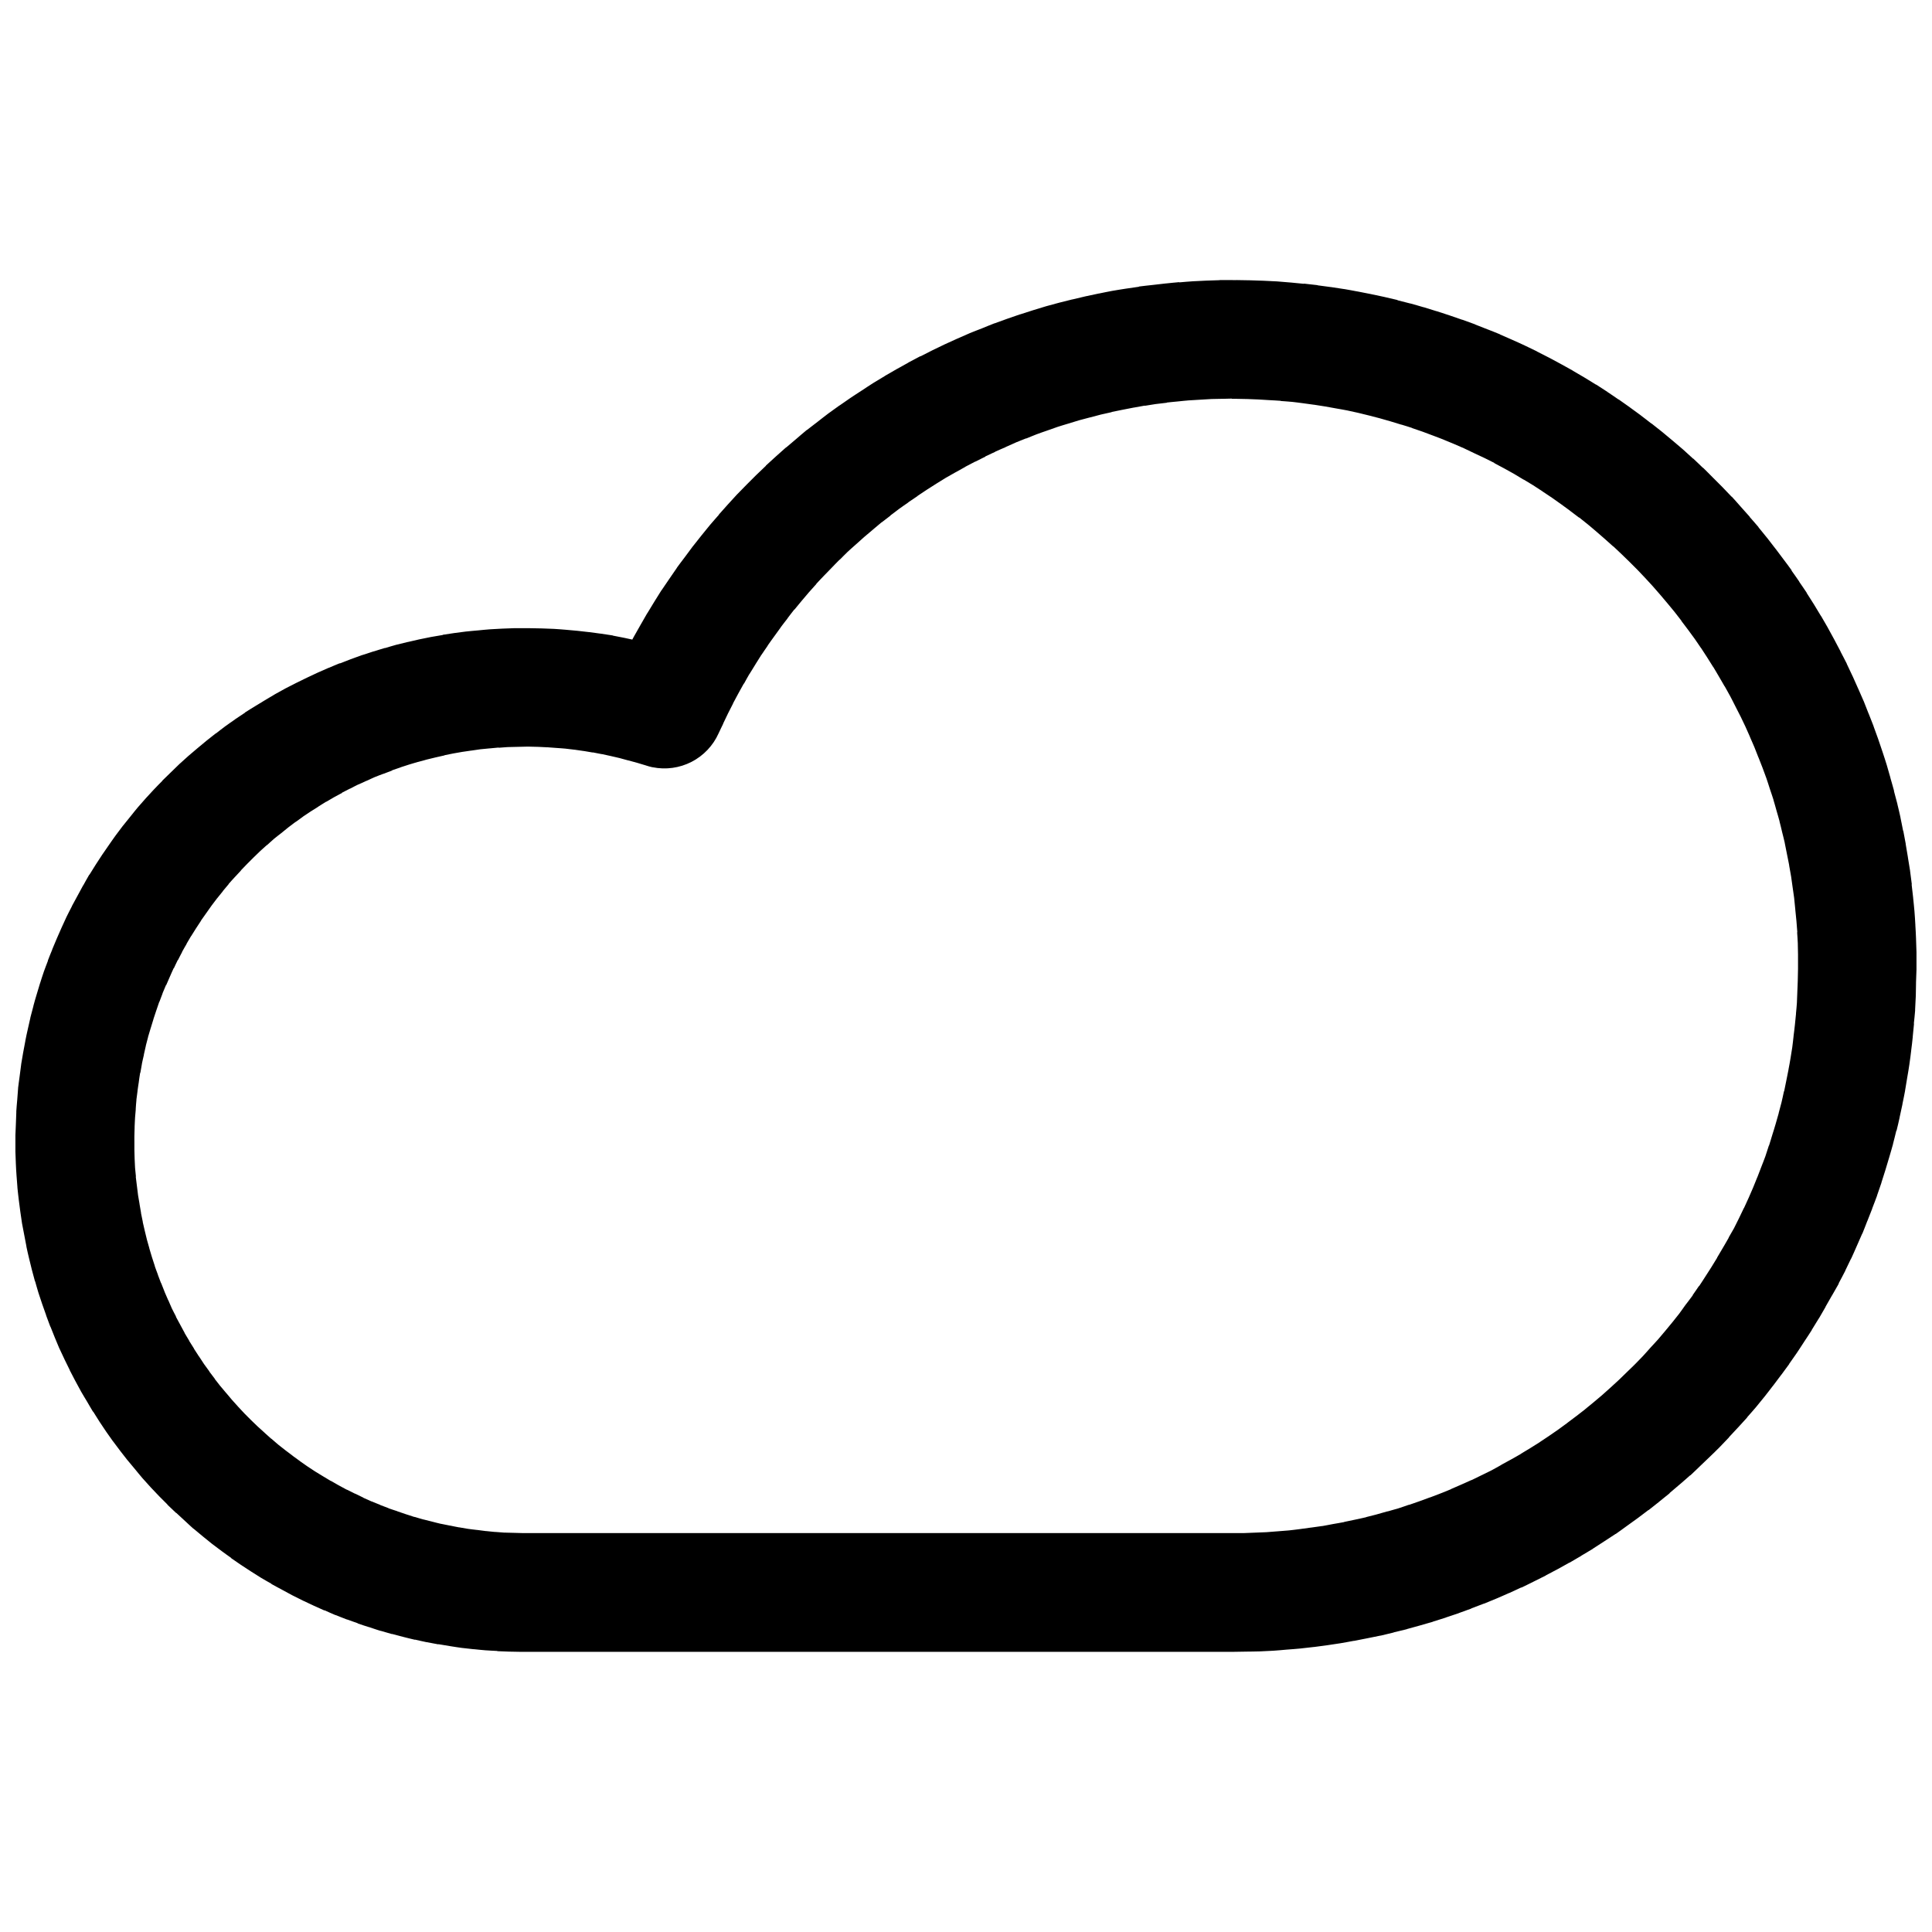 <?xml version="1.0" encoding="UTF-8"?>
<!-- The Best Svg Icon site in the world: iconSvg.co, Visit us! https://iconsvg.co -->
<svg width="800px" height="800px" version="1.1" viewBox="144 144 512 512" xmlns="http://www.w3.org/2000/svg">
 <defs>
  <clipPath id="a">
   <path d="m148.09 218h503.81v364h-503.81z"/>
  </clipPath>
 </defs>
 <g clip-path="url(#a)">
  <path d="m467.25 218.25c-1.18 0.02-2.359 0.07-3.539 0.117-1.195 0.047-2.406 0.102-3.598 0.176-1.199 0.074-2.398 0.191-3.598 0.289v-0.059c-1.195 0.094-2.348 0.23-3.539 0.348h0.004-0.059c-1.188 0.121-2.356 0.262-3.539 0.406-1.168 0.137-2.375 0.246-3.539 0.406v0.059c-1.188 0.164-2.414 0.332-3.598 0.523-1.184 0.191-2.363 0.363-3.539 0.578-1.164 0.207-2.324 0.465-3.481 0.695h0.004-0.059c-1.168 0.238-2.375 0.492-3.539 0.754-1.148 0.254-2.277 0.535-3.422 0.812h-0.062c-1.164 0.285-2.324 0.562-3.481 0.871-1.137 0.301-2.289 0.605-3.422 0.93-1.156 0.332-2.273 0.691-3.422 1.043-1.145 0.352-2.289 0.73-3.422 1.102h-0.059c-1.137 0.375-2.238 0.762-3.363 1.16-1.121 0.398-2.25 0.801-3.363 1.219h-0.062c-1.121 0.422-2.191 0.891-3.305 1.336-1.086 0.426-2.168 0.828-3.25 1.277v-0.004c-0.039 0.02-0.078 0.039-0.117 0.059-1.105 0.469-2.215 0.961-3.305 1.449-1.07 0.473-2.133 0.957-3.191 1.449-1.086 0.508-2.176 1.035-3.25 1.566-1.074 0.527-2.129 1.074-3.191 1.625v-0.059c-1.066 0.547-2.137 1.113-3.191 1.684h0.004c-0.02 0.02-0.039 0.039-0.059 0.059-1.055 0.574-2.09 1.145-3.133 1.738-1.016 0.574-2.012 1.145-3.016 1.738v0.004c-0.02 0.02-0.039 0.039-0.062 0.055-1.027 0.613-2.059 1.223-3.074 1.855s-2.016 1.316-3.016 1.973-2.027 1.297-3.016 1.973c-0.961 0.645-1.895 1.309-2.844 1.973-0.039 0.02-0.078 0.039-0.117 0.059-0.977 0.695-1.938 1.375-2.902 2.09-0.961 0.715-1.895 1.473-2.844 2.203-0.926 0.711-1.871 1.418-2.785 2.144-0.039 0.02-0.082 0.039-0.121 0.059-0.934 0.754-1.809 1.547-2.727 2.32-0.902 0.75-1.781 1.496-2.668 2.262h-0.059c-0.906 0.785-1.781 1.574-2.668 2.379-0.887 0.801-1.801 1.617-2.672 2.438v0.059c-0.875 0.828-1.754 1.652-2.609 2.496-0.84 0.82-1.672 1.656-2.496 2.496-0.84 0.852-1.672 1.684-2.496 2.551v-0.004c-0.02 0.02-0.039 0.039-0.059 0.059-0.82 0.871-1.633 1.781-2.438 2.668-0.801 0.887-1.594 1.766-2.379 2.668h0.059c-0.789 0.906-1.605 1.805-2.379 2.727-0.77 0.918-1.512 1.852-2.266 2.785-0.738 0.91-1.484 1.859-2.203 2.785-0.02 0.02-0.039 0.039-0.059 0.059-0.73 0.953-1.434 1.934-2.148 2.898-0.688 0.926-1.418 1.844-2.09 2.785h0.004c-0.02 0.039-0.039 0.078-0.059 0.117-0.691 0.98-1.359 1.965-2.031 2.957-0.664 0.969-1.328 1.918-1.973 2.898h-0.004l-0.059 0.059c-0.652 1.008-1.285 2.055-1.918 3.074-0.613 0.977-1.199 1.969-1.797 2.957l0.004 0.004c-0.023 0.016-0.043 0.035-0.062 0.055-0.613 1.031-1.207 2.086-1.797 3.133-0.586 1.023-1.176 2.039-1.742 3.074-0.148 0.25-0.266 0.504-0.406 0.754-0.715-0.152-1.43-0.324-2.148-0.465-0.977-0.195-1.977-0.406-2.957-0.578-0.039-0.02-0.078-0.039-0.117-0.059-1.016-0.172-2.055-0.316-3.074-0.465h-0.059c-1.004-0.148-2.012-0.281-3.016-0.406h-0.059c-1.023-0.133-2.051-0.238-3.074-0.348-1.047-0.109-2.141-0.207-3.191-0.289-1.031-0.078-2.102-0.176-3.133-0.23h-0.059c-1.031-0.059-2.043-0.082-3.074-0.117-1.047-0.031-2.141-0.051-3.191-0.059h-0.059-1.047c-1.031 0-2.043-0.023-3.074 0h-0.059c-1.031 0.023-2.102 0.07-3.133 0.117-1.051 0.051-2.141 0.102-3.191 0.176-1.051 0.074-2.086 0.188-3.133 0.289-1.047 0.098-2.035 0.168-3.074 0.289h-0.059c-1.047 0.125-2.09 0.258-3.133 0.406-1.023 0.141-2.055 0.297-3.074 0.465-0.02 0.02-0.039 0.039-0.059 0.059-1.031 0.172-2.047 0.328-3.074 0.523-1.039 0.199-2.102 0.414-3.133 0.637-1.008 0.215-2.016 0.457-3.016 0.695h-0.059c-1.023 0.246-2.055 0.484-3.074 0.754-0.996 0.262-1.973 0.586-2.957 0.871l0.059-0.059c-1.012 0.289-2.012 0.617-3.016 0.93v-0.004h-0.059c-1.004 0.316-2.019 0.648-3.016 0.984l-0.004 0.004h-0.059c-0.992 0.344-2.031 0.738-3.016 1.102-0.961 0.355-1.891 0.727-2.844 1.102v-0.059c-0.977 0.383-1.93 0.812-2.898 1.219h-0.059c-0.973 0.41-1.938 0.844-2.902 1.277-0.961 0.43-1.891 0.883-2.844 1.336-0.949 0.453-1.906 0.918-2.844 1.391-0.914 0.461-1.82 0.91-2.727 1.391-0.039 0.02-0.078 0.039-0.117 0.059-0.926 0.5-1.812 0.988-2.727 1.508-0.91 0.52-1.828 1.082-2.727 1.625-0.883 0.527-1.797 1.078-2.668 1.625-0.863 0.539-1.758 1.062-2.609 1.625l-0.004-0.004v0.059c-0.879 0.582-1.742 1.141-2.609 1.738l-0.004 0.004c-0.02 0.02-0.039 0.039-0.059 0.059-0.859 0.602-1.707 1.176-2.551 1.797-0.84 0.613-1.668 1.281-2.496 1.914h-0.059c-0.836 0.645-1.676 1.309-2.496 1.973-0.82 0.664-1.633 1.348-2.438 2.031-0.789 0.66-1.551 1.293-2.32 1.973v-0.004c-0.02 0.02-0.039 0.039-0.059 0.059-0.789 0.699-1.551 1.371-2.32 2.09-0.02 0.02-0.039 0.039-0.059 0.059-0.766 0.719-1.516 1.469-2.266 2.203-0.719 0.695-1.445 1.379-2.148 2.09h0.004c-0.023 0.035-0.043 0.074-0.062 0.113-0.734 0.754-1.488 1.492-2.203 2.262-0.699 0.746-1.406 1.5-2.09 2.262-0.707 0.785-1.402 1.574-2.09 2.379h0.004c-0.02 0.02-0.039 0.039-0.059 0.059-0.68 0.801-1.312 1.621-1.973 2.438-0.648 0.793-1.285 1.57-1.918 2.379-0.02 0.02-0.039 0.039-0.059 0.059-0.645 0.836-1.289 1.703-1.918 2.551-0.625 0.848-1.191 1.688-1.797 2.551-0.605 0.863-1.211 1.734-1.801 2.609-0.586 0.875-1.176 1.777-1.742 2.668-0.551 0.859-1.094 1.738-1.625 2.609l0.004 0.004h-0.059c-0.547 0.902-1.043 1.867-1.566 2.785-0.02 0.02-0.039 0.035-0.059 0.055-0.516 0.918-1.012 1.855-1.508 2.785-0.484 0.887-0.984 1.77-1.449 2.668h-0.004v0.059c-0.477 0.938-0.996 1.895-1.449 2.844-0.445 0.922-0.852 1.852-1.277 2.785-0.438 0.961-0.863 1.93-1.277 2.902-0.418 0.973-0.824 1.918-1.219 2.902v-0.004 0.059c-0.391 0.973-0.793 1.918-1.16 2.902v-0.004 0.117c-0.34 0.93-0.723 1.848-1.047 2.785-0.352 0.992-0.66 2.016-0.984 3.016h-0.004c-0.02 0.059-0.039 0.117-0.059 0.176-0.316 1.008-0.637 2.059-0.926 3.074-0.297 0.949-0.551 1.887-0.812 2.844v0.059c-0.266 1.016-0.562 2.055-0.812 3.074h0.004v0.059c-0.238 1.027-0.473 2.039-0.695 3.074-0.238 1.012-0.438 2-0.641 3.016v0.059c-0.207 1.031-0.402 2.039-0.578 3.074-0.18 1.02-0.367 2.051-0.523 3.074v0.062c-0.148 1.043-0.266 2.086-0.406 3.133-0.117 1.008-0.301 2.066-0.406 3.074v0.113c-0.09 1.051-0.148 2.078-0.238 3.133-0.09 0.992-0.18 1.965-0.238 2.957v0.004 0.348c-0.059 1.051-0.09 2.078-0.117 3.133-0.031 0.934-0.09 1.848-0.117 2.785l-0.004-0.004v0.293 1.102c-0.012 0.973-0.012 1.926 0 2.902v0.113c0.02 1.051 0.059 2.137 0.117 3.191 0.031 1.035 0.117 2.102 0.18 3.133 0.059 1.035 0.148 2.102 0.238 3.133v0.113c0.09 1.047 0.238 2.09 0.348 3.133 0.117 1.047 0.266 2.09 0.406 3.133 0.148 1.047 0.297 2.148 0.465 3.191 0.18 1.016 0.391 2.004 0.578 3.016 0.18 1 0.379 2.019 0.578 3.016h0.004v0.117c0.207 1.027 0.453 2.051 0.695 3.074 0.238 1.027 0.488 2.051 0.754 3.074 0.266 1.016 0.523 2.008 0.812 3.016h-0.004c0.02 0.02 0.039 0.039 0.062 0.059 0.297 1.016 0.551 2.008 0.871 3.016 0.316 1.008 0.648 1.957 0.984 2.957 0.332 0.996 0.688 1.973 1.047 2.957v0.004 0.059c0.359 0.988 0.719 1.98 1.102 2.957v0.004c0.02 0.02 0.039 0.039 0.059 0.059 0.391 0.984 0.75 1.926 1.16 2.902 0.387 0.934 0.754 1.859 1.16 2.785l0.004-0.004c0.02 0.039 0.039 0.078 0.059 0.117 0.43 0.961 0.883 1.891 1.332 2.844 0.453 0.949 0.922 1.902 1.395 2.844v-0.004 0.059c0.477 0.941 0.949 1.852 1.449 2.785 0.48 0.914 0.949 1.766 1.449 2.668 0.02 0.039 0.039 0.078 0.059 0.117 0.516 0.918 1.086 1.824 1.625 2.727 0.527 0.887 1.023 1.793 1.566 2.668h0.059c0.559 0.891 1.105 1.793 1.68 2.668 0.57 0.871 1.148 1.754 1.742 2.609 0.59 0.855 1.191 1.711 1.801 2.551v0.004c0.02 0.02 0.043 0.039 0.062 0.059 0.621 0.852 1.273 1.719 1.914 2.551 0.609 0.801 1.23 1.59 1.855 2.379l0.059 0.059c0.66 0.824 1.352 1.629 2.031 2.438 0.656 0.789 1.297 1.605 1.973 2.379l0.059 0.059c0.695 0.789 1.375 1.547 2.09 2.32 0.715 0.777 1.469 1.562 2.203 2.32 0.719 0.746 1.469 1.477 2.203 2.203l0.004 0.004v0.059c0.75 0.734 1.555 1.488 2.32 2.203v-0.059c0.77 0.723 1.531 1.441 2.32 2.144 0.746 0.68 1.445 1.367 2.203 2.031 0.039 0.02 0.078 0.039 0.117 0.059 0.801 0.684 1.621 1.367 2.438 2.031 0.816 0.668 1.605 1.324 2.438 1.973 0.832 0.648 1.707 1.285 2.551 1.914 0.816 0.613 1.664 1.207 2.496 1.797v0.004 0.059c0.859 0.609 1.738 1.211 2.609 1.797 0.875 0.59 1.781 1.172 2.668 1.742 0.887 0.566 1.77 1.137 2.668 1.684s1.816 1.039 2.727 1.566v0.059c0.91 0.52 1.867 1.008 2.785 1.508 0.887 0.484 1.773 0.984 2.668 1.449 0.039 0.02 0.082 0.039 0.121 0.059 0.938 0.48 1.84 0.934 2.785 1.391 0.949 0.461 1.883 0.898 2.844 1.336 0.957 0.441 1.879 0.859 2.844 1.277v-0.059c0.965 0.418 1.93 0.879 2.902 1.277h0.059c0.977 0.391 1.973 0.789 2.957 1.16h0.062c0.984 0.363 1.965 0.703 2.957 1.043h-0.18c0.992 0.352 2.016 0.656 3.016 0.984h0.004 0.059c1 0.324 1.953 0.684 2.957 0.984v0.004h0.121c1.012 0.297 2 0.598 3.016 0.871l-0.059-0.059c1.012 0.277 2.055 0.559 3.074 0.812 1.02 0.25 2.051 0.527 3.074 0.754l-0.059-0.059c1.027 0.23 2.102 0.492 3.133 0.695l-0.004-0.004h0.059c1.035 0.203 2.039 0.402 3.074 0.582l-0.059-0.059c1.035 0.18 2.094 0.363 3.133 0.523 1.023 0.152 2.051 0.336 3.074 0.465 1.043 0.133 2.09 0.238 3.133 0.348v-0.004c0.039 0.004 0.078 0.004 0.117 0 1.004 0.098 2.012 0.219 3.016 0.293 1.047 0.086 2.082 0.109 3.133 0.176 0.039 0.02 0.078 0.039 0.121 0.059 0.992 0.051 2.023 0.09 3.016 0.117 1.059 0.039 2.137 0.043 3.191 0.059h-0.004 0.18 188.39c1.195 0 2.398-0.031 3.598-0.059 1.195-0.023 2.348-0.012 3.539-0.059h0.059c1.199-0.047 2.398-0.105 3.598-0.176 1.172-0.07 2.363-0.191 3.539-0.293 1.195-0.094 2.406-0.172 3.598-0.293 1.195-0.117 2.406-0.262 3.598-0.406l-0.004 0.004h0.059c1.168-0.145 2.316-0.297 3.481-0.465 1.164-0.164 2.32-0.336 3.481-0.523 1.184-0.188 2.363-0.43 3.539-0.637h0.117c1.184-0.219 2.363-0.453 3.539-0.695 1.137-0.227 2.293-0.449 3.422-0.695v-0.004h0.117c1.125-0.254 2.242-0.535 3.363-0.812l0.117-0.059c1.121-0.27 2.25-0.523 3.363-0.812h0.004c0.039-0.02 0.078-0.039 0.121-0.059 1.121-0.301 2.25-0.605 3.363-0.93 1.152-0.324 2.277-0.641 3.422-0.984 0.039-0.02 0.078-0.039 0.117-0.059 1.102-0.344 2.211-0.68 3.305-1.043l0.117-0.059c1.098-0.359 2.215-0.723 3.305-1.102l0.008-0.004c0.039-0.02 0.078-0.039 0.117-0.059 1.133-0.402 2.242-0.793 3.363-1.219h-0.117c1.117-0.418 2.254-0.836 3.363-1.277h0.059c1.098-0.438 2.164-0.875 3.25-1.336 1.105-0.461 2.211-0.965 3.305-1.449h0.059c1.098-0.488 2.16-0.996 3.246-1.508v0.059c1.078-0.504 2.121-1.043 3.191-1.566 1.078-0.527 2.18-1.074 3.25-1.625v0.004c0.02-0.023 0.039-0.043 0.059-0.062 1.023-0.535 2.062-1.07 3.074-1.625l0.117-0.059c1.016-0.547 2.016-1.113 3.016-1.684l0.004 0.004h0.059c1.02-0.582 2.066-1.195 3.074-1.797l0.059-0.059c1.004-0.594 2.023-1.184 3.016-1.797v-0.008c0.023-0.02 0.043-0.039 0.062-0.059 1-0.625 1.969-1.27 2.957-1.914 1.012-0.652 2.019-1.297 3.016-1.973h0.059c0.988-0.676 1.926-1.395 2.902-2.09 0.977-0.695 1.941-1.375 2.902-2.09 0.961-0.707 1.895-1.422 2.844-2.148v0.004h0.062c0.926-0.719 1.871-1.469 2.785-2.203l0.059-0.059c0.914-0.73 1.828-1.457 2.727-2.203v-0.062c0.918-0.766 1.824-1.535 2.727-2.32 0.906-0.785 1.836-1.574 2.727-2.379l0.004 0.004h0.059c0.863-0.789 1.703-1.633 2.551-2.438l0.059-0.059c0.852-0.801 1.719-1.617 2.551-2.438 0.859-0.84 1.711-1.637 2.551-2.496 0.84-0.852 1.672-1.742 2.496-2.609h0.004v-0.059c0.801-0.852 1.594-1.684 2.379-2.551l0.059-0.059c0.789-0.867 1.605-1.73 2.379-2.609v-0.004-0.059c0.789-0.906 1.605-1.805 2.379-2.727 0.77-0.918 1.512-1.852 2.266-2.785 0.75-0.934 1.473-1.895 2.203-2.844v0.004c0.02-0.023 0.039-0.043 0.059-0.062 0.715-0.93 1.395-1.84 2.09-2.785l0.059-0.059c0.699-0.945 1.406-1.883 2.09-2.844v0.004-0.062c0.688-0.973 1.359-1.914 2.031-2.902 0.676-0.992 1.316-2.012 1.973-3.016 0.66-1.008 1.332-1.996 1.973-3.016v0.004-0.062c0.617-0.996 1.258-2.008 1.855-3.016l0.059-0.059c0.59-0.988 1.168-2.016 1.742-3.016v-0.059c0.535-0.934 1.105-1.898 1.625-2.844l0.18-0.293c0.547-0.953 1.094-1.879 1.625-2.844v0.004c0.039-0.117 0.078-0.23 0.117-0.348 0.555-1.066 1.148-2.113 1.68-3.191h0.004v-0.059c0.516-1.051 1.012-2.074 1.508-3.133l0.059-0.059c0.504-1.062 0.969-2.176 1.449-3.25 0.488-1.094 0.984-2.203 1.449-3.305h0.004c0.02-0.02 0.039-0.039 0.059-0.062 0.445-1.066 0.852-2.172 1.277-3.25l0.059-0.117c0.434-1.074 0.863-2.168 1.277-3.25v0.008-0.062c0.422-1.125 0.875-2.231 1.277-3.363v-0.059c0.391-1.117 0.789-2.242 1.16-3.363v-0.059c0.371-1.117 0.695-2.184 1.047-3.305 0.355-1.148 0.711-2.328 1.043-3.481 0.328-1.137 0.68-2.281 0.984-3.422v-0.059c0.309-1.141 0.586-2.332 0.871-3.481v-0.004h0.062c0.297-1.148 0.551-2.328 0.812-3.481v-0.059c0.266-1.148 0.516-2.328 0.754-3.481l-0.004-0.004v-0.059c0.238-1.16 0.484-2.312 0.695-3.481v-0.059c0.207-1.156 0.391-2.32 0.578-3.481 0.207-1.188 0.406-2.348 0.578-3.539h0.004v-0.059c0.18-1.168 0.32-2.367 0.465-3.539v-0.059c0.148-1.168 0.297-2.309 0.406-3.481v-0.117c0.117-1.195 0.238-2.34 0.348-3.539l-0.059 0.117c0.117-1.195 0.266-2.34 0.348-3.539h-0.004c0.004-0.094 0.004-0.191 0-0.289 0.059-1.203 0.117-2.394 0.18-3.598 0.031-1.098 0.031-2.152 0.059-3.25v-0.293c0.031-1.105 0.09-2.199 0.117-3.305l0.004 0.004v-0.234-0.754-0.176c0.012-1.145 0.012-2.277 0-3.422v-0.113c-0.02-1.176-0.059-2.363-0.117-3.539v-0.059c-0.031-1.184-0.117-2.356-0.18-3.539v-0.117c-0.09-1.195-0.117-2.402-0.238-3.598-0.09-1.18-0.238-2.363-0.348-3.539v-0.059c-0.117-1.18-0.266-2.363-0.406-3.539l0.059 0.059c-0.148-1.191-0.305-2.41-0.465-3.598v0.004-0.059c-0.18-1.184-0.391-2.356-0.578-3.539v-0.055c-0.18-1.148-0.371-2.277-0.578-3.422v-0.117c-0.207-1.148-0.414-2.277-0.641-3.422-0.02-0.02-0.039-0.039-0.059-0.059-0.238-1.16-0.441-2.324-0.695-3.481v-0.059c-0.238-1.152-0.539-2.332-0.812-3.481v-0.059c-0.297-1.168-0.621-2.32-0.926-3.481l0.059 0.059c-0.305-1.16-0.66-2.328-0.984-3.481v-0.059c-0.328-1.152-0.637-2.277-0.984-3.422-0.348-1.148-0.73-2.281-1.102-3.422-0.375-1.141-0.762-2.289-1.16-3.422-0.395-1.133-0.801-2.238-1.219-3.363h-0.004v-0.059c-0.406-1.082-0.852-2.176-1.277-3.25l-0.059-0.117c-0.422-1.082-0.836-2.176-1.277-3.25v0.004c-0.02-0.039-0.039-0.078-0.059-0.117-0.453-1.062-0.922-2.137-1.395-3.191l-0.059-0.117c-0.465-1.062-0.91-2.078-1.395-3.133v0.004c-0.02-0.039-0.039-0.078-0.059-0.117-0.5-1.066-0.988-2.133-1.508-3.191v-0.059c-0.52-1.066-1.086-2.074-1.625-3.133l-0.004 0.004v-0.059c-0.547-1.062-1.113-2.137-1.68-3.191-0.551-1.02-1.109-2.066-1.68-3.074l-0.059-0.117c-0.562-1.008-1.156-2.019-1.742-3.016-0.02-0.02-0.043-0.039-0.062-0.059-0.613-1.031-1.223-2.055-1.855-3.074-0.633-1.023-1.262-2.004-1.918-3.016h0.004v-0.059c-0.641-0.992-1.309-1.922-1.973-2.898v-0.059c-0.656-0.98-1.355-1.934-2.031-2.898l-0.004-0.004v-0.113c-0.691-0.98-1.434-1.934-2.148-2.898-0.695-0.945-1.375-1.852-2.09-2.785l-0.059-0.059c-0.711-0.934-1.422-1.867-2.148-2.785h0.004l-0.059-0.059c-0.742-0.93-1.504-1.871-2.266-2.785v-0.059c-0.754-0.91-1.551-1.773-2.32-2.668v-0.059c-0.785-0.91-1.578-1.777-2.379-2.668-0.797-0.891-1.566-1.797-2.379-2.668h-0.059c-0.805-0.855-1.617-1.711-2.438-2.551l-0.059-0.059c-0.816-0.844-1.66-1.668-2.496-2.496-0.852-0.844-1.688-1.727-2.551-2.551h-0.062c-0.859-0.812-1.68-1.641-2.551-2.438h-0.059c-0.871-0.801-1.723-1.594-2.609-2.379l-0.004 0.004c-0.02-0.02-0.039-0.039-0.059-0.059-0.902-0.793-1.809-1.547-2.727-2.32-0.918-0.773-1.855-1.566-2.785-2.32-0.93-0.754-1.844-1.469-2.785-2.203l-0.004-0.004h-0.059c-0.926-0.715-1.844-1.449-2.785-2.144l-0.059-0.059c-0.938-0.703-1.836-1.348-2.785-2.031h-0.004c-0.02-0.02-0.039-0.035-0.059-0.055-0.973-0.699-1.969-1.406-2.957-2.09h-0.062c-0.969-0.66-1.922-1.332-2.902-1.973l-0.059-0.059c-0.98-0.645-1.965-1.289-2.957-1.914h-0.062c-1.012-0.637-1.996-1.242-3.016-1.855-1.027-0.621-2.035-1.195-3.074-1.797-0.02-0.02-0.039-0.039-0.059-0.059-1.035-0.594-2.086-1.164-3.133-1.738s-2.074-1.129-3.133-1.684c-1.062-0.555-2.117-1.09-3.191-1.625h0.004c-0.02-0.02-0.043-0.039-0.062-0.059-1.035-0.512-2.086-1.016-3.133-1.508l-0.117-0.059c-1.043-0.5-2.141-0.973-3.191-1.449-1.09-0.492-2.207-0.98-3.305-1.449-0.02-0.02-0.039-0.039-0.059-0.059-1.062-0.449-2.121-0.848-3.191-1.277l-0.09-0.027c-1.07-0.434-2.172-0.863-3.246-1.277v0.004l-0.059-0.059c-1.117-0.426-2.238-0.816-3.363-1.219h-0.004-0.059c-1.133-0.398-2.227-0.785-3.363-1.16-1.121-0.375-2.238-0.75-3.363-1.102h-0.059c-1.125-0.355-2.231-0.711-3.363-1.043h-0.004-0.059c-1.133-0.328-2.285-0.68-3.422-0.984h-0.059c-1.141-0.309-2.277-0.582-3.422-0.871v-0.004-0.055c-1.156-0.289-2.316-0.547-3.481-0.812-1.172-0.27-2.363-0.508-3.539-0.754-1.172-0.242-2.363-0.477-3.539-0.695v-0.004h-0.059c-1.16-0.211-2.316-0.449-3.481-0.637h-0.059c-1.148-0.191-2.273-0.355-3.422-0.523h-0.059c-1.164-0.172-2.312-0.312-3.481-0.465v0.004c-0.043-0.02-0.082-0.039-0.121-0.059-1.184-0.145-2.414-0.285-3.598-0.406l0.059 0.059c-1.172-0.121-2.363-0.25-3.539-0.348h-0.059c-1.172-0.102-2.309-0.211-3.481-0.289l0.004-0.004h-0.059c-1.191-0.078-2.402-0.121-3.598-0.176-1.18-0.051-2.359-0.09-3.539-0.117h-0.059c-1.18-0.031-2.359-0.051-3.539-0.059v0.004h-0.059-0.406-0.465-0.059c-1.156 0-2.324-0.023-3.481 0zm3.133 31.441h0.059 0.465 0.641c0.988 0.008 1.969 0.031 2.957 0.059h-0.004 0.062c0.973 0.023 1.992 0.074 2.957 0.117 0.965 0.043 1.938 0.113 2.898 0.176 0.984 0.066 1.977 0.09 2.957 0.176l0.004-0.008c0.02 0.02 0.039 0.039 0.059 0.059 0.984 0.082 1.977 0.129 2.957 0.23v0.004h0.062c0.941 0.094 1.848 0.234 2.785 0.348 0.98 0.125 1.98 0.262 2.957 0.406h0.062c0.98 0.141 1.98 0.301 2.957 0.465 0.957 0.156 1.945 0.348 2.902 0.523 0.973 0.18 1.934 0.324 2.902 0.523 0.973 0.203 1.934 0.418 2.902 0.637 0.941 0.215 1.906 0.465 2.844 0.695 0.961 0.242 1.945 0.496 2.902 0.754 0.938 0.25 1.91 0.543 2.844 0.812 0.949 0.277 1.898 0.574 2.844 0.871v-0.004h0.059c0.945 0.293 1.848 0.555 2.785 0.871 0.02 0.02 0.039 0.039 0.059 0.059 0.922 0.305 1.809 0.605 2.727 0.93 0.926 0.332 1.863 0.691 2.785 1.043 0.898 0.348 1.836 0.68 2.727 1.043h0.004c0.039 0.02 0.078 0.039 0.121 0.059 0.898 0.359 1.773 0.727 2.668 1.102 0.891 0.379 1.785 0.762 2.672 1.16 0.898 0.41 1.777 0.848 2.668 1.277l-0.004-0.004c0.039 0.02 0.078 0.039 0.121 0.059 0.898 0.422 1.84 0.84 2.727 1.277 0.848 0.422 1.715 0.836 2.551 1.277v0.059c0.875 0.457 1.742 0.918 2.609 1.391 0.863 0.477 1.754 0.957 2.609 1.449 0.836 0.484 1.668 1.008 2.496 1.508h0.004 0.059c0.844 0.508 1.66 0.984 2.496 1.508 0.836 0.531 1.668 1.078 2.496 1.625 0.02 0.02 0.039 0.039 0.059 0.059 0.828 0.539 1.617 1.066 2.438 1.625 0.797 0.547 1.594 1.121 2.379 1.684 0.801 0.578 1.59 1.145 2.379 1.738l0.059 0.059c0.797 0.59 1.594 1.191 2.379 1.797v-0.059c0.781 0.605 1.555 1.234 2.32 1.855 0.77 0.621 1.508 1.277 2.266 1.914 0.75 0.629 1.469 1.27 2.203 1.914 0.742 0.656 1.477 1.301 2.203 1.973 0.039 0.02 0.082 0.039 0.121 0.059 0.734 0.668 1.43 1.348 2.148 2.031 0.695 0.664 1.406 1.352 2.09 2.031 0.703 0.699 1.395 1.375 2.09 2.09l-0.004-0.004c0.02 0.02 0.039 0.039 0.059 0.059 0.695 0.711 1.352 1.422 2.031 2.144 0.676 0.723 1.312 1.41 1.973 2.144 0.664 0.738 1.324 1.512 1.973 2.262 0.645 0.75 1.285 1.5 1.914 2.262 0.637 0.766 1.297 1.543 1.914 2.32 0.598 0.758 1.215 1.555 1.801 2.32v0.004 0.059c0.602 0.789 1.211 1.578 1.801 2.379 0.59 0.797 1.168 1.566 1.742 2.379 0.551 0.789 1.09 1.578 1.625 2.379h-0.004c0.02 0.016 0.039 0.035 0.059 0.055 0.555 0.82 1.086 1.664 1.625 2.496 0.539 0.836 1.043 1.645 1.566 2.496v-0.004c0.02 0.02 0.039 0.039 0.059 0.059 0.523 0.844 1 1.699 1.508 2.551 0.492 0.84 0.973 1.645 1.449 2.496h0.004c0.02 0.02 0.039 0.039 0.059 0.059 0.488 0.863 0.977 1.734 1.449 2.609 0.469 0.871 0.883 1.73 1.332 2.609 0.445 0.871 0.906 1.73 1.332 2.609l0.004 0.004c0.02 0.039 0.039 0.078 0.059 0.113 0.438 0.887 0.859 1.773 1.277 2.668 0.395 0.863 0.781 1.738 1.16 2.609l0.004 0.004c0.02 0.059 0.039 0.113 0.059 0.172 0.402 0.902 0.773 1.758 1.16 2.668 0.363 0.883 0.699 1.781 1.047 2.668 0.02 0.039 0.039 0.078 0.059 0.117 0.352 0.883 0.711 1.781 1.047 2.668 0.344 0.934 0.719 1.902 1.047 2.844 0.328 0.938 0.617 1.898 0.926 2.844 0.301 0.926 0.645 1.852 0.926 2.785v-0.004 0.059c0.297 0.949 0.539 1.887 0.812 2.844 0.266 0.938 0.566 1.902 0.812 2.844l-0.004-0.004v0.059c0.266 0.961 0.461 1.879 0.695 2.844 0.238 0.949 0.488 1.891 0.695 2.844v0.055c0.207 0.973 0.387 1.926 0.578 2.898 0.18 0.977 0.406 1.918 0.578 2.898l0.004 0.004v0.117c0.18 0.977 0.363 1.977 0.523 2.957 0.148 0.957 0.266 1.938 0.406 2.898 0.117 0.965 0.297 1.875 0.406 2.844v0.004 0.055c0.117 0.988 0.18 1.969 0.297 2.957v0.004 0.059c0.09 0.988 0.207 1.969 0.297 2.957 0.09 0.988 0.18 2.027 0.238 3.016l-0.059-0.117c0.059 0.996 0.148 1.965 0.18 2.957 0.031 0.988 0.031 2.027 0.059 3.016 0.008 0.957 0.008 1.887 0 2.844v0.176 0.754c-0.016 0.918-0.023 1.867-0.059 2.785h-0.004v0.293c-0.016 0.988-0.09 1.969-0.117 2.957v0.059c-0.031 0.996-0.059 1.965-0.117 2.957-0.059 0.914-0.148 1.816-0.238 2.727v0.004 0.172c-0.09 0.992-0.18 1.969-0.297 2.957-0.09 0.965-0.238 1.938-0.348 2.902v0.062c-0.117 0.984-0.207 1.977-0.348 2.957-0.148 0.965-0.305 1.938-0.465 2.902-0.148 0.977-0.344 1.93-0.523 2.902v-0.004 0.059c-0.18 0.98-0.383 1.922-0.578 2.902-0.207 0.953-0.367 1.895-0.578 2.844v-0.004c-0.02 0.02-0.039 0.039-0.062 0.062-0.207 0.969-0.402 1.934-0.641 2.902-0.238 0.965-0.496 1.883-0.754 2.844l0.004-0.004v0.059c-0.266 0.961-0.539 1.887-0.812 2.844-0.266 0.953-0.578 1.895-0.871 2.844-0.297 0.945-0.559 1.906-0.871 2.844l0.004-0.004c-0.023 0.02-0.043 0.039-0.062 0.059-0.309 0.945-0.602 1.906-0.926 2.844-0.328 0.922-0.699 1.812-1.047 2.727-0.344 0.906-0.68 1.828-1.047 2.727l0.004-0.004c-0.02 0.039-0.043 0.078-0.062 0.117-0.367 0.922-0.719 1.812-1.102 2.727-0.379 0.895-0.762 1.781-1.16 2.668-0.406 0.906-0.793 1.77-1.219 2.668-0.02 0.02-0.039 0.039-0.059 0.059-0.418 0.895-0.836 1.781-1.277 2.668-0.441 0.891-0.875 1.785-1.332 2.668-0.426 0.77-0.898 1.562-1.332 2.32l-0.004 0.004c-0.039 0.094-0.082 0.191-0.121 0.289-0.477 0.875-1.012 1.746-1.508 2.609-0.488 0.859-1 1.703-1.508 2.551v0.004 0.059c-0.504 0.852-1.043 1.711-1.566 2.551-0.516 0.82-1.035 1.629-1.566 2.438-0.543 0.832-1.062 1.672-1.625 2.492h-0.059c-0.555 0.816-1.109 1.633-1.68 2.438h0.059c-0.578 0.809-1.207 1.578-1.797 2.379-0.02 0.02-0.039 0.039-0.062 0.059-0.59 0.801-1.137 1.648-1.742 2.438-0.594 0.77-1.188 1.504-1.801 2.262-0.621 0.773-1.281 1.562-1.914 2.32-0.637 0.762-1.262 1.516-1.914 2.262-0.645 0.734-1.316 1.426-1.973 2.144l0.004 0.004-0.059 0.059c-0.664 0.734-1.297 1.484-1.973 2.203-0.672 0.707-1.348 1.395-2.031 2.09-0.695 0.707-1.434 1.395-2.148 2.09-0.707 0.691-1.426 1.41-2.148 2.09v-0.004c-0.02 0.02-0.039 0.039-0.059 0.059-0.719 0.68-1.414 1.305-2.148 1.973-0.727 0.656-1.469 1.332-2.203 1.973-0.746 0.648-1.504 1.281-2.266 1.914-0.742 0.613-1.508 1.258-2.266 1.855l0.004 0.004c-0.02 0.02-0.039 0.039-0.059 0.059-0.773 0.621-1.535 1.191-2.32 1.797-0.773 0.59-1.539 1.164-2.32 1.742l-0.059 0.059c-0.797 0.59-1.57 1.168-2.379 1.742-0.805 0.574-1.621 1.125-2.438 1.684-0.809 0.547-1.617 1.094-2.438 1.625v-0.004c-0.02 0.02-0.039 0.039-0.059 0.059-0.828 0.539-1.656 1.043-2.496 1.566-0.816 0.504-1.668 1.02-2.496 1.508v0.004l-0.059 0.059c-0.852 0.508-1.691 0.961-2.551 1.449-0.848 0.477-1.699 0.93-2.551 1.391l-0.062 0.062c-0.867 0.477-1.734 0.992-2.609 1.449-0.859 0.441-1.742 0.852-2.609 1.277-0.883 0.434-1.719 0.859-2.609 1.277l-0.004-0.004h-0.059c-0.898 0.422-1.816 0.812-2.727 1.219-0.887 0.395-1.773 0.785-2.668 1.16-0.023 0.02-0.043 0.039-0.062 0.062-0.91 0.383-1.809 0.738-2.727 1.102-0.914 0.363-1.805 0.699-2.727 1.043h-0.059c-0.926 0.352-1.91 0.711-2.844 1.043-0.895 0.309-1.77 0.637-2.668 0.93h-0.117c-0.902 0.301-1.816 0.645-2.727 0.93-0.945 0.285-1.891 0.543-2.844 0.812h-0.121c-0.949 0.277-1.891 0.555-2.844 0.812-0.918 0.238-1.805 0.477-2.727 0.695-0.039 0.02-0.078 0.039-0.117 0.059-0.961 0.238-1.938 0.418-2.902 0.637-0.93 0.203-1.852 0.395-2.785 0.582-0.043 0.02-0.082 0.039-0.121 0.059-0.973 0.199-1.984 0.34-2.957 0.523-0.938 0.168-1.848 0.375-2.785 0.523l-0.004-0.004h-0.059c-0.973 0.156-1.926 0.27-2.898 0.406h-0.059c-0.977 0.141-1.98 0.285-2.957 0.406-0.965 0.117-1.934 0.254-2.898 0.348-0.965 0.094-1.934 0.156-2.902 0.23l-0.004 0.004h-0.059c-0.984 0.082-1.973 0.172-2.957 0.23-0.969 0.055-1.93 0.078-2.902 0.117-0.984 0.039-1.977 0.098-2.957 0.117h-0.004-0.062c-0.988 0.02-1.969 0-2.957 0h-188.4c-0.734-0.012-1.473-0.031-2.203-0.059v-0.004h-0.18c-0.766-0.02-1.496-0.02-2.266-0.059h-0.117c-0.766-0.047-1.496-0.109-2.266-0.176h0.004-0.18c-0.762-0.055-1.504-0.16-2.266-0.23h-0.117c-0.762-0.082-1.504-0.191-2.266-0.293h0.004-0.059c-0.781-0.098-1.602-0.176-2.379-0.293-0.797-0.121-1.586-0.266-2.379-0.406l-0.004 0.004h-0.059c-0.777-0.133-1.547-0.312-2.32-0.465h-0.059c-0.773-0.156-1.555-0.293-2.32-0.465h-0.059c-0.785-0.172-1.539-0.387-2.32-0.582-0.781-0.191-1.543-0.367-2.32-0.582v0.004h-0.062c-0.781-0.211-1.543-0.469-2.32-0.695l0.059 0.059c-0.77-0.23-1.559-0.504-2.32-0.754-0.742-0.242-1.469-0.492-2.203-0.754-0.039-0.02-0.078-0.039-0.117-0.059-0.738-0.254-1.531-0.484-2.266-0.754l-0.059-0.059c-0.711-0.266-1.445-0.531-2.148-0.812l-0.059-0.059c-0.723-0.293-1.434-0.559-2.148-0.871h-0.059c-0.738-0.32-1.473-0.648-2.203-0.984v-0.004l-0.059-0.059c-0.738-0.336-1.422-0.691-2.148-1.043h-0.059c-0.711-0.344-1.387-0.684-2.09-1.043h-0.059c-0.699-0.363-1.34-0.723-2.031-1.102v-0.004c-0.043-0.02-0.082-0.039-0.121-0.059-0.688-0.375-1.348-0.77-2.031-1.16h-0.059c-0.688-0.395-1.355-0.809-2.031-1.219-0.688-0.418-1.406-0.84-2.09-1.277-0.68-0.434-1.359-0.883-2.031-1.336-0.648-0.438-1.277-0.883-1.914-1.336l-0.059-0.059c-0.633-0.453-1.293-0.926-1.914-1.391v0.004c-0.02-0.023-0.039-0.043-0.059-0.062-0.652-0.484-1.277-0.953-1.918-1.449-0.641-0.5-1.285-0.996-1.918-1.508-0.59-0.484-1.16-1.012-1.742-1.508l-0.117-0.059c-0.578-0.504-1.117-0.992-1.68-1.508v-0.004c-0.039-0.039-0.078-0.074-0.117-0.113-0.602-0.539-1.207-1.07-1.797-1.625-0.59-0.551-1.164-1.117-1.742-1.684-0.574-0.566-1.121-1.102-1.68-1.684-0.562-0.582-1.133-1.203-1.68-1.797-0.527-0.574-1.047-1.156-1.566-1.742l-0.059-0.059c-0.516-0.59-1.012-1.199-1.508-1.797h-0.004c-0.02-0.02-0.039-0.039-0.059-0.059-0.504-0.598-1.02-1.188-1.508-1.797l-0.059-0.059c-0.484-0.609-0.98-1.234-1.449-1.855l-0.004-0.004v-0.059c-0.48-0.629-0.984-1.273-1.449-1.914v-0.059c-0.465-0.645-0.941-1.258-1.395-1.914-0.461-0.668-0.891-1.352-1.332-2.031v-0.004c-0.02-0.02-0.043-0.039-0.062-0.059-0.434-0.66-0.855-1.305-1.277-1.973v-0.059c-0.422-0.676-0.871-1.348-1.277-2.031v-0.059c-0.402-0.68-0.828-1.34-1.219-2.031v-0.059c-0.383-0.691-0.734-1.332-1.102-2.031-0.02-0.039-0.039-0.078-0.059-0.117-0.383-0.715-0.793-1.422-1.16-2.144h0.059c-0.363-0.723-0.758-1.418-1.102-2.148-0.336-0.707-0.609-1.43-0.926-2.144l-0.059-0.059c-0.316-0.719-0.629-1.422-0.926-2.144l-0.004-0.004c-0.02-0.059-0.039-0.117-0.059-0.176-0.305-0.727-0.578-1.473-0.871-2.203l-0.059-0.059c-0.266-0.715-0.551-1.426-0.812-2.144v-0.059c-0.266-0.742-0.562-1.457-0.812-2.203l0.004-0.004v-0.059c-0.266-0.77-0.516-1.547-0.754-2.32-0.238-0.758-0.477-1.559-0.695-2.32v-0.059c-0.207-0.758-0.441-1.5-0.641-2.262-0.207-0.785-0.391-1.59-0.578-2.379-0.18-0.75-0.359-1.508-0.523-2.262v-0.117c-0.148-0.758-0.328-1.5-0.465-2.262v-0.004-0.113c-0.148-0.793-0.266-1.582-0.406-2.379v-0.059c-0.117-0.785-0.297-1.594-0.406-2.379v-0.059c-0.117-0.785-0.207-1.594-0.297-2.379-0.09-0.805-0.207-1.574-0.297-2.379l0.059 0.117c-0.059-0.809-0.18-1.625-0.238-2.438-0.059-0.809-0.09-1.625-0.117-2.438v-0.059c-0.031-0.75-0.031-1.512-0.059-2.262v-0.176c-0.008-0.75-0.008-1.512 0-2.262h-0.004c0.004-0.078 0.004-0.156 0-0.234v-0.637-0.23c0.016-0.73 0.027-1.473 0.059-2.203l0.004-0.004v-0.348c0.016-0.809 0.09-1.629 0.117-2.438 0.059-0.711 0.117-1.379 0.18-2.09v0.004-0.234c0.059-0.754 0.09-1.512 0.18-2.262v-0.176c0.09-0.75 0.207-1.516 0.297-2.262h-0.004v-0.059c0.09-0.785 0.238-1.594 0.348-2.379v-0.059c0.117-0.781 0.207-1.543 0.348-2.32 0.02-0.02 0.039-0.039 0.062-0.059 0.148-0.777 0.266-1.547 0.406-2.32v-0.059c0.148-0.777 0.352-1.547 0.523-2.32v-0.004-0.113c0.18-0.777 0.336-1.547 0.523-2.32v-0.059c0.18-0.75 0.379-1.461 0.578-2.203v-0.059c0.207-0.762 0.469-1.562 0.695-2.32v-0.004c0.02-0.059 0.039-0.117 0.059-0.176 0.207-0.703 0.422-1.391 0.641-2.09l0.059-0.23c0.238-0.695 0.453-1.398 0.695-2.09 0.02-0.059 0.039-0.117 0.059-0.176 0.266-0.742 0.484-1.469 0.754-2.203l0.059-0.059c0.266-0.715 0.527-1.438 0.812-2.148v-0.059c0.297-0.738 0.613-1.473 0.926-2.203h0.059c0.316-0.746 0.652-1.527 0.984-2.262s0.637-1.477 0.984-2.203l0.004-0.004h0.059c0.352-0.73 0.676-1.484 1.047-2.203v0.117c0.371-0.719 0.715-1.438 1.102-2.144v-0.004c0.02-0.059 0.043-0.117 0.062-0.176 0.375-0.699 0.773-1.34 1.16-2.031v-0.059c0.379-0.668 0.762-1.316 1.16-1.973l0.059-0.059c0.406-0.668 0.855-1.375 1.277-2.031 0.434-0.684 0.887-1.355 1.332-2.031h0.004v-0.059c0.453-0.672 0.926-1.309 1.395-1.973 0.465-0.664 0.91-1.32 1.395-1.973 0.465-0.633 0.973-1.293 1.449-1.914l0.059-0.059c0.48-0.613 0.957-1.195 1.449-1.797 0.02-0.039 0.039-0.078 0.059-0.113 0.5-0.613 1-1.195 1.508-1.797v-0.059c0.516-0.605 1.035-1.148 1.566-1.738 0.539-0.602 1.133-1.211 1.68-1.797l0.004-0.004v-0.059c0.531-0.57 1.082-1.125 1.625-1.684l0.059-0.059c0.551-0.555 1.062-1.082 1.625-1.625 0.039-0.035 0.078-0.074 0.117-0.113 0.555-0.547 1.113-1.09 1.68-1.625l0.059-0.059c0.57-0.531 1.156-1.051 1.742-1.566v0.059c0.605-0.535 1.18-1.105 1.801-1.625 0.02-0.02 0.043-0.039 0.062-0.059 0.617-0.523 1.285-1 1.918-1.508 0.625-0.508 1.219-1.016 1.855-1.508 0.641-0.492 1.258-0.973 1.914-1.449h-0.004 0.059c0.625-0.461 1.277-0.945 1.918-1.391l0.059-0.059c0.629-0.438 1.273-0.855 1.914-1.277 0.672-0.441 1.348-0.852 2.031-1.277l0.059-0.059c0.688-0.43 1.336-0.863 2.031-1.277l0.004 0.004h0.059c0.688-0.414 1.387-0.82 2.09-1.219 0.699-0.398 1.438-0.777 2.148-1.16h-0.117c0.711-0.379 1.426-0.742 2.148-1.102h-0.004 0.059c0.719-0.363 1.422-0.758 2.148-1.102h0.059c0.727-0.348 1.41-0.656 2.148-0.984v-0.004h0.059c0.723-0.324 1.418-0.68 2.148-0.984 0.742-0.312 1.512-0.578 2.266-0.871h-0.004 0.062c0.75-0.297 1.508-0.594 2.266-0.871h-0.004v-0.059c0.715-0.266 1.484-0.504 2.203-0.754l0.117-0.059c0.707-0.238 1.434-0.473 2.148-0.695 0.77-0.238 1.543-0.477 2.32-0.695h0.004 0.059c0.77-0.223 1.543-0.434 2.32-0.637 0.781-0.207 1.594-0.391 2.379-0.578 0.781-0.188 1.535-0.355 2.32-0.523 0.02-0.02 0.039-0.039 0.059-0.059 0.773-0.168 1.543-0.316 2.32-0.465 0.77-0.145 1.551-0.277 2.32-0.406 0.797-0.129 1.578-0.238 2.379-0.348h0.059c0.777-0.109 1.598-0.254 2.379-0.348 0.801-0.094 1.582-0.156 2.379-0.23h0.004 0.059c0.801-0.078 1.633-0.172 2.438-0.23l-0.059 0.059c0.785-0.055 1.594-0.137 2.379-0.176 0.805-0.035 1.633-0.043 2.438-0.059h-0.004 0.059c0.805-0.02 1.633-0.059 2.438-0.059h0.871c0.785 0.008 1.594 0.035 2.379 0.059 0.785 0.027 1.594 0.07 2.379 0.117v-0.004h0.059c0.805 0.043 1.574 0.113 2.379 0.176 0.785 0.062 1.535 0.094 2.32 0.176 0.801 0.086 1.641 0.188 2.438 0.289h0.059c0.801 0.102 1.582 0.23 2.379 0.348h0.004 0.059c0.797 0.117 1.586 0.273 2.379 0.406l-0.117-0.059c0.797 0.141 1.586 0.305 2.379 0.465h0.117c0.785 0.152 1.598 0.352 2.379 0.523 0.75 0.172 1.52 0.336 2.266 0.523 0.781 0.195 1.543 0.426 2.32 0.637v-0.004h0.059c0.773 0.211 1.551 0.41 2.32 0.637 0.773 0.23 1.551 0.449 2.32 0.695v0.004c0.551 0.184 1.113 0.34 1.68 0.465h0.062c3.504 0.715 7.152 0.215 10.336-1.418 3.184-1.637 5.719-4.309 7.18-7.574 0.379-0.852 0.824-1.707 1.219-2.551v-0.059c0.414-0.887 0.844-1.793 1.277-2.668 0.441-0.891 0.875-1.73 1.332-2.609v-0.004-0.055c0.457-0.879 0.918-1.738 1.395-2.609 0.477-0.867 0.961-1.75 1.449-2.609v-0.004h0.059c0.477-0.84 0.898-1.664 1.395-2.496l0.059-0.059c0.5-0.824 0.992-1.621 1.508-2.438l0.004 0.004c0.02-0.039 0.039-0.078 0.059-0.117 0.508-0.82 1.043-1.684 1.566-2.496l0.059-0.059c0.527-0.809 1.078-1.578 1.625-2.379v0.004-0.059c0.555-0.82 1.168-1.625 1.742-2.438 0.562-0.781 1.109-1.551 1.68-2.32v0.004c0.02-0.039 0.039-0.078 0.059-0.117 0.562-0.766 1.164-1.508 1.742-2.262l0.059-0.117c0.582-0.75 1.145-1.523 1.742-2.262h0.059c0.621-0.773 1.277-1.559 1.914-2.32 0.637-0.762 1.262-1.512 1.918-2.262 0.648-0.746 1.309-1.473 1.973-2.203h-0.004v-0.059c0.664-0.734 1.352-1.426 2.031-2.144 0.672-0.707 1.348-1.395 2.031-2.09 0.695-0.707 1.379-1.453 2.09-2.144v-0.004h0.059c0.699-0.688 1.379-1.414 2.09-2.09 0.719-0.676 1.473-1.312 2.203-1.973 0.734-0.664 1.457-1.32 2.203-1.973 0.75-0.648 1.5-1.281 2.266-1.914v0.004c0.02-0.02 0.039-0.039 0.059-0.059 0.727-0.609 1.469-1.258 2.203-1.855l0.117-0.059c0.738-0.59 1.512-1.164 2.266-1.738h0.004v-0.059c0.785-0.605 1.582-1.207 2.379-1.797 0.75-0.559 1.559-1.082 2.32-1.625l0.117-0.117c0.766-0.535 1.543-1.043 2.32-1.566 0.039-0.039 0.078-0.078 0.117-0.117 0.816-0.559 1.609-1.082 2.438-1.625 0.828-0.539 1.715-1.102 2.551-1.625 0.824-0.516 1.602-1.008 2.438-1.508 0.852-0.504 1.691-0.965 2.551-1.449 0.039-0.02 0.082-0.039 0.121-0.059 0.836-0.48 1.648-0.93 2.496-1.391l0.059-0.059c0.852-0.457 1.695-0.895 2.551-1.336v0.004h0.059c0.879-0.453 1.781-0.898 2.668-1.336v-0.059c0.863-0.426 1.738-0.809 2.609-1.219l0.059-0.059c0.871-0.406 1.793-0.773 2.668-1.16l0.004 0.004 0.059-0.059c0.863-0.387 1.738-0.789 2.609-1.16l0.117-0.059c0.871-0.359 1.73-0.699 2.609-1.043h0.004 0.121c0.902-0.359 1.816-0.758 2.727-1.102 0.922-0.348 1.855-0.66 2.785-0.984 0.914-0.324 1.863-0.68 2.785-0.984 0.938-0.309 1.898-0.582 2.844-0.871 0.949-0.293 1.887-0.598 2.844-0.871 0.949-0.27 1.891-0.504 2.844-0.754v-0.004h0.059c0.957-0.254 1.883-0.52 2.844-0.754 0.961-0.23 1.879-0.426 2.844-0.637l0.059-0.059c0.941-0.211 1.898-0.387 2.844-0.578 0.973-0.195 1.984-0.406 2.957-0.578v-0.004h0.062c0.973-0.18 1.926-0.363 2.902-0.523l-0.059 0.059c0.961-0.152 1.941-0.328 2.902-0.465 0.977-0.133 1.98-0.234 2.957-0.348 0.02-0.02 0.039-0.039 0.059-0.059 0.961-0.117 1.941-0.191 2.902-0.289 0.984-0.098 1.973-0.215 2.957-0.289h0.004 0.059c0.969-0.078 1.93-0.113 2.902-0.176 0.984-0.059 1.977-0.137 2.957-0.176 0.988-0.039 1.969-0.039 2.957-0.059l0.004 0.004h0.059c0.812-0.016 1.625-0.055 2.438-0.059z"/>
 </g>
</svg>